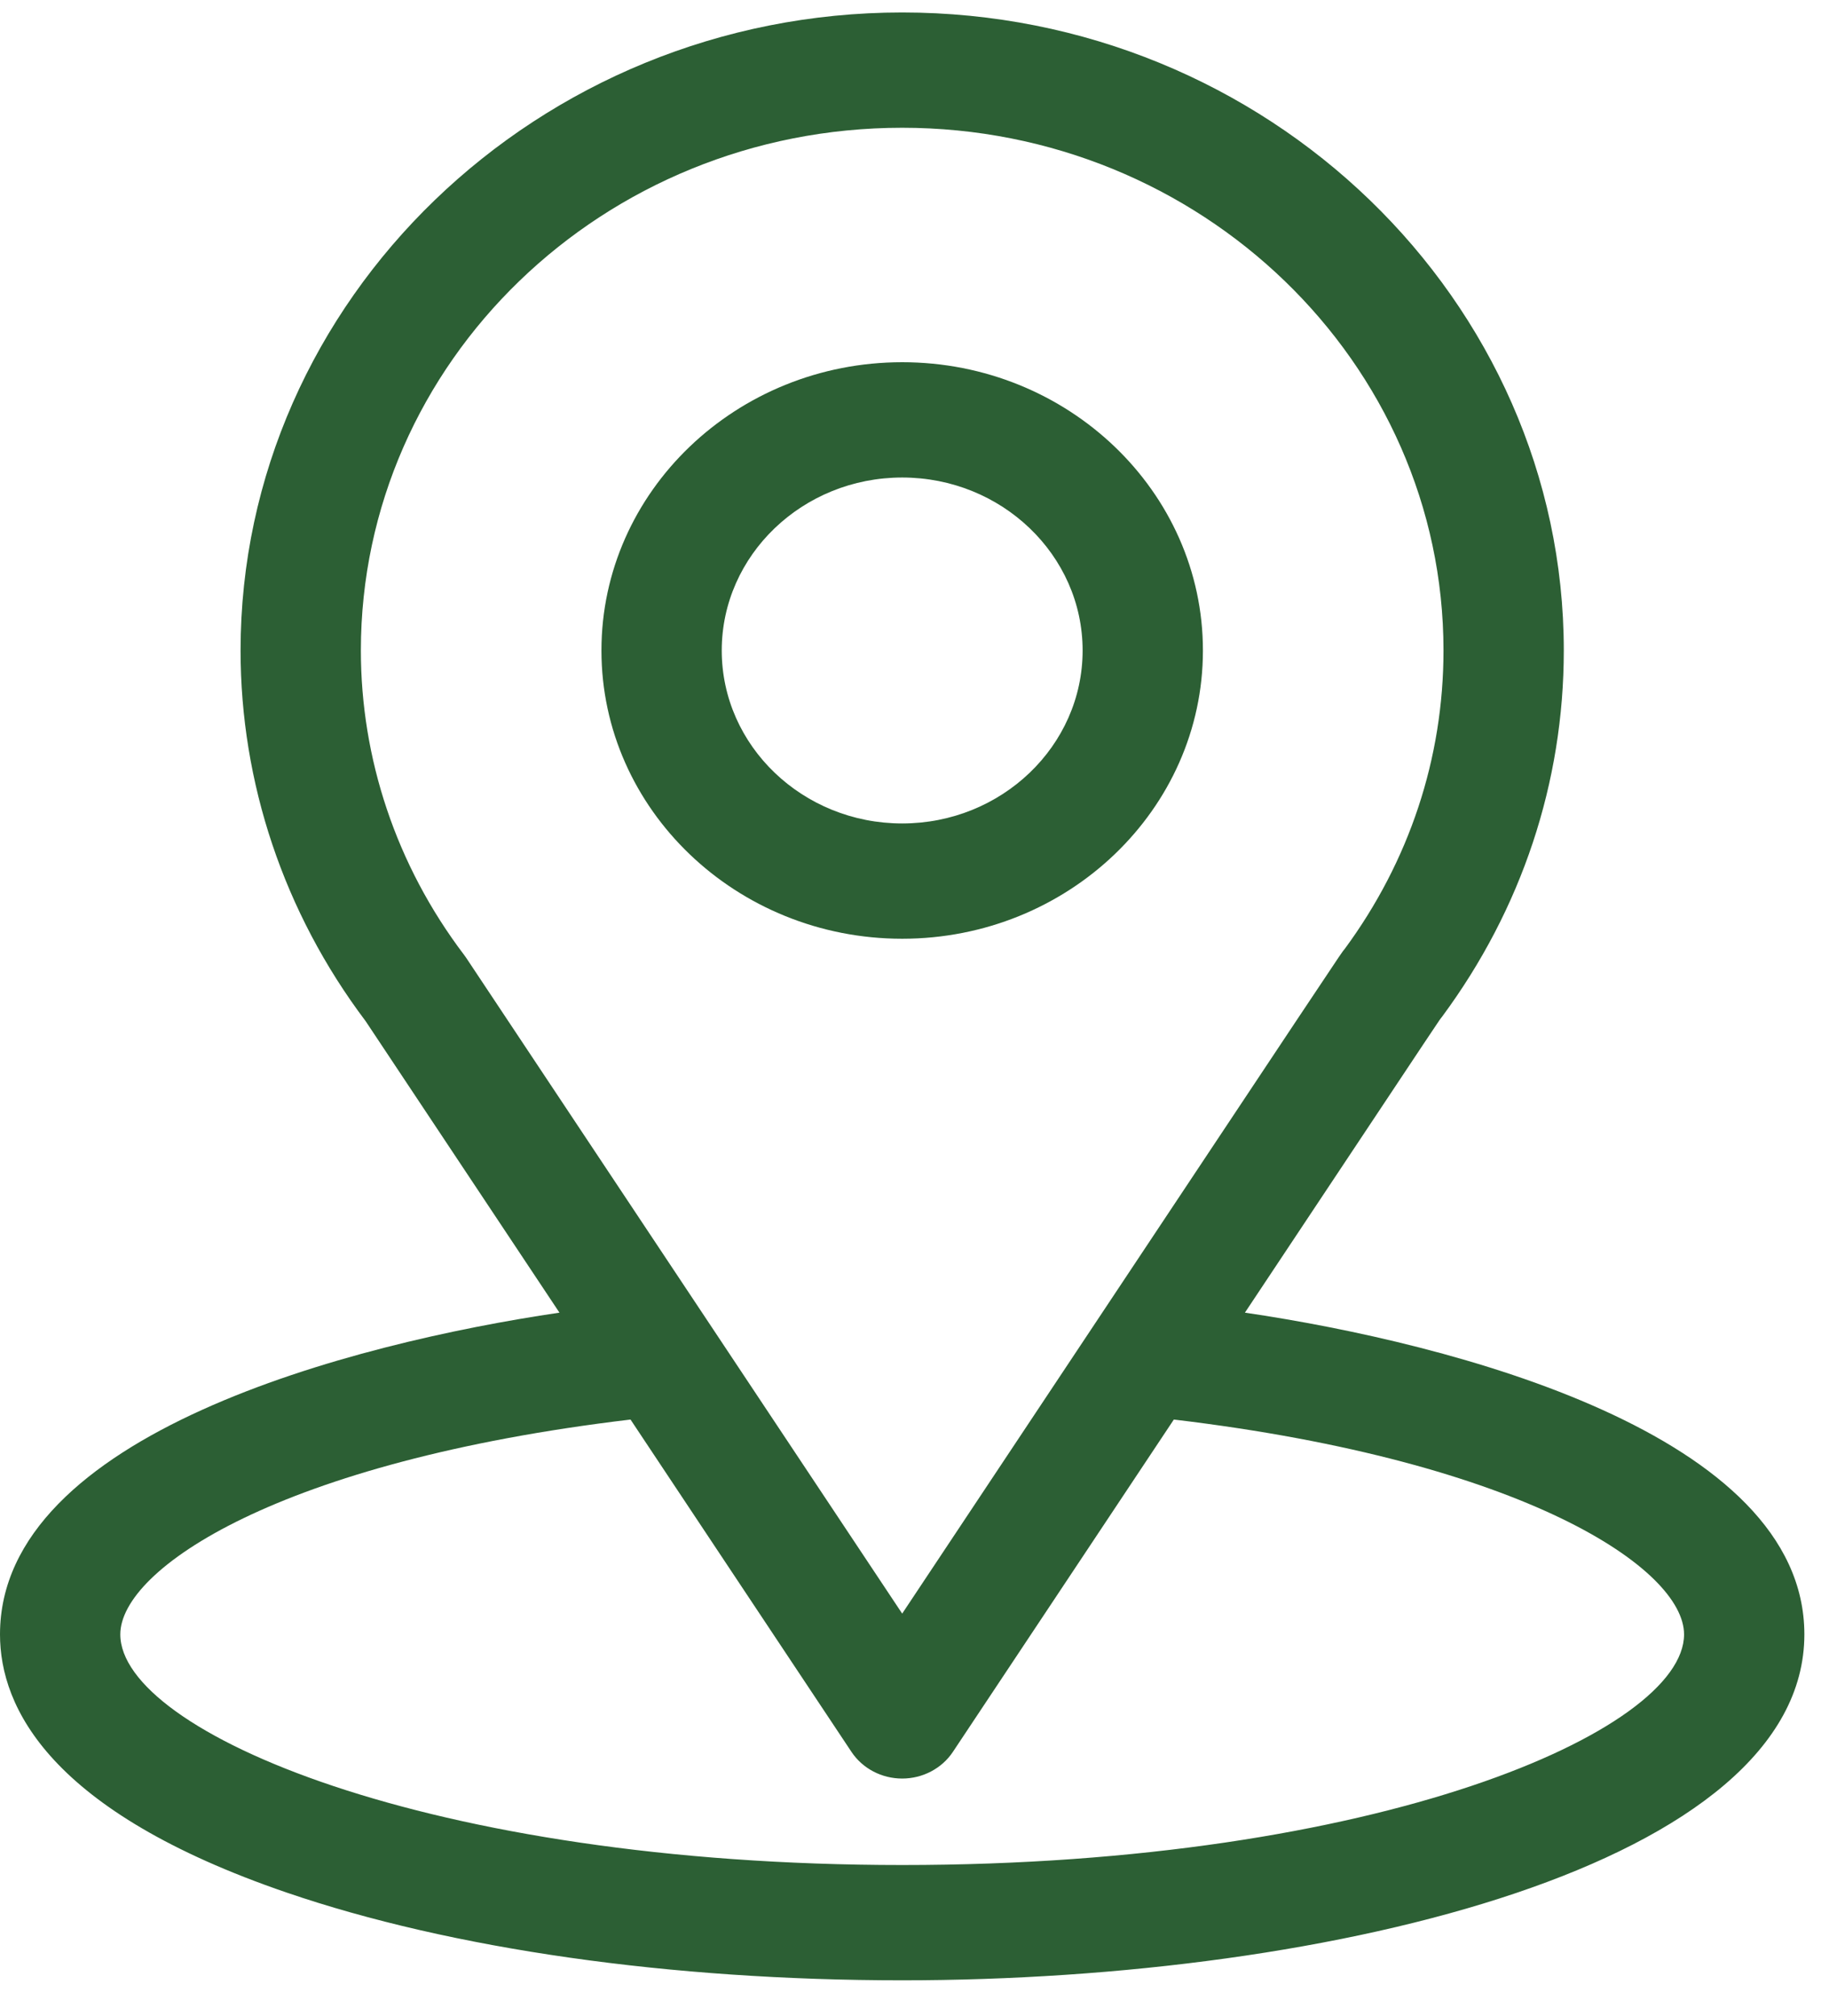 <svg width="49px" height="54px" viewBox="0 0 49 54" fill="none" xmlns="http://www.w3.org/2000/svg" transform="rotate(0) scale(1, 1)">
<path d="M33.352 35.159C39.205 26.358 38.469 27.456 38.638 27.227C40.768 24.346 41.895 20.956 41.895 17.423C41.895 8.053 33.96 0.334 24.17 0.334C14.412 0.334 6.445 8.038 6.445 17.423C6.445 20.954 7.595 24.433 9.796 27.352L14.988 35.159C9.437 35.977 0 38.413 0 43.777C0 45.733 1.332 48.519 7.677 50.691C12.107 52.207 17.964 53.042 24.17 53.042C35.774 53.042 48.34 49.905 48.34 43.777C48.34 38.412 38.914 35.978 33.352 35.159ZM12.488 25.653C12.47 25.627 12.451 25.601 12.432 25.575C10.601 23.161 9.668 20.299 9.668 17.423C9.668 9.7 16.157 3.422 24.17 3.422C32.166 3.422 38.672 9.703 38.672 17.423C38.672 20.304 37.757 23.068 36.024 25.419C35.869 25.615 36.679 24.409 24.17 43.22L12.488 25.653ZM24.17 49.954C11.495 49.954 3.223 46.383 3.223 43.777C3.223 42.026 7.473 39.145 16.892 38.022L22.811 46.923C23.107 47.368 23.619 47.638 24.17 47.638C24.72 47.638 25.233 47.368 25.529 46.923L31.448 38.022C40.867 39.145 45.117 42.026 45.117 43.777C45.117 46.361 36.919 49.954 24.17 49.954Z" fill="#2c5f34"/>
<path d="M24.17 9.702C19.727 9.702 16.113 13.166 16.113 17.423C16.113 21.68 19.727 25.144 24.17 25.144C28.612 25.144 32.227 21.68 32.227 17.423C32.227 13.166 28.612 9.702 24.17 9.702ZM24.17 22.056C21.505 22.056 19.336 19.977 19.336 17.423C19.336 14.869 21.505 12.79 24.17 12.79C26.835 12.79 29.004 14.869 29.004 17.423C29.004 19.977 26.835 22.056 24.17 22.056Z" fill="#2c5f34"/>
</svg>